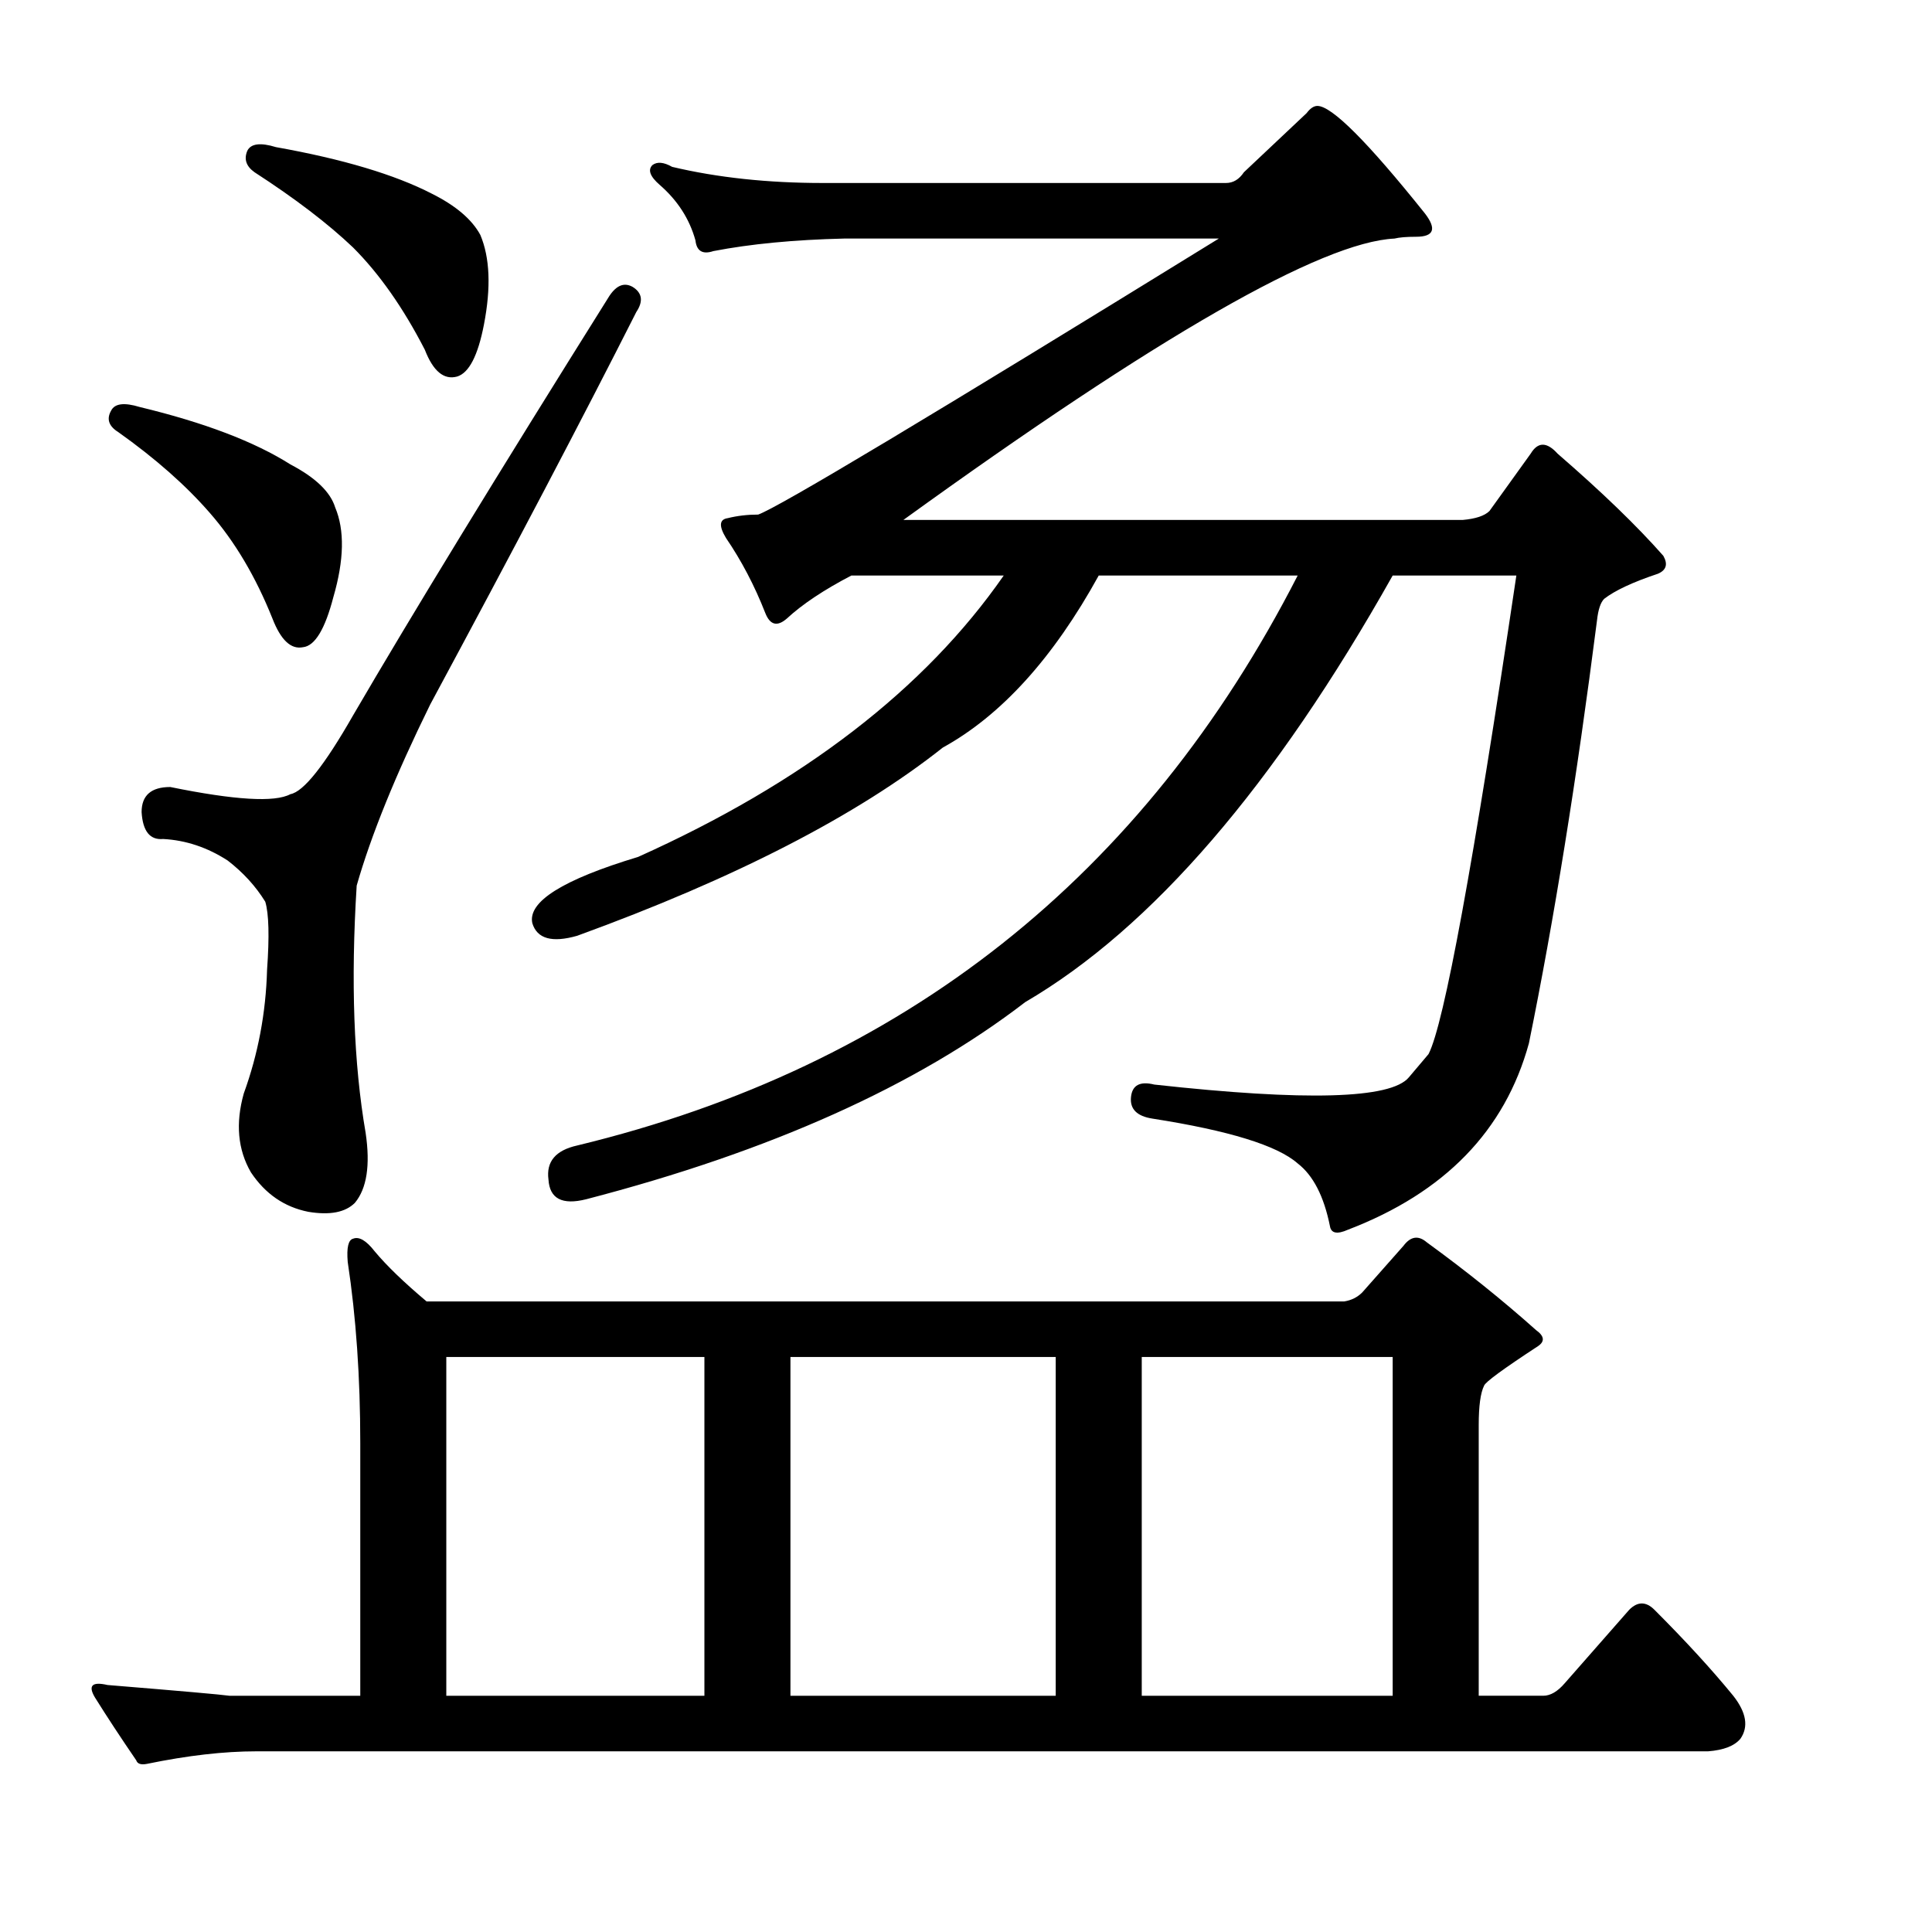 <?xml version="1.0" encoding="utf-8"?>
<!-- Generator: Adobe Illustrator 16.0.0, SVG Export Plug-In . SVG Version: 6.00 Build 0)  -->
<!DOCTYPE svg PUBLIC "-//W3C//DTD SVG 1.1//EN" "http://www.w3.org/Graphics/SVG/1.1/DTD/svg11.dtd">
<svg version="1.1" id="图层_1" xmlns="http://www.w3.org/2000/svg" xmlns:xlink="http://www.w3.org/1999/xlink" x="0px" y="0px"
	 width="1000px" height="1000px" viewBox="0 0 1000 1000" enable-background="new 0 0 1000 1000" xml:space="preserve">
<path d="M76.074,912.975c-3.102,0.608-4.958,0-5.566-1.855c-8.045-11.756-15.163-22.585-21.338-32.471
	c-3.711-6.189-1.551-8.35,6.494-6.494c37.718,3.088,58.752,4.943,63.086,5.566h67.725V746.91c0-34.007-2.174-65.246-6.494-93.701
	c-0.623-7.422,0.304-11.438,2.783-12.061c3.088-1.232,6.799,0.928,11.133,6.494c6.175,7.422,15.148,16.091,26.904,25.977h475
	c3.711-0.608,6.799-2.16,9.277-4.639l21.338-24.121c3.711-4.943,7.726-5.566,12.061-1.855c20.41,14.844,39.269,30.007,56.592,45.459
	c4.32,3.103,4.639,5.886,0.928,8.35c-17.946,11.756-27.223,18.555-27.832,20.41c-1.855,3.711-2.783,10.524-2.783,20.41v140.088
	h33.398c3.711,0,7.422-2.175,11.133-6.494l33.398-38.037c4.32-4.319,8.654-4.319,12.988,0c16.076,16.076,29.688,30.92,40.82,44.531
	c6.799,8.654,8.031,16.076,3.711,22.266c-3.102,3.711-8.668,5.871-16.699,6.494H132.666
	C115.967,906.48,97.093,908.641,76.074,912.975z M57.52,212.535c1.855-3.711,6.799-4.319,14.844-1.855
	c33.398,8.045,59.375,17.946,77.93,29.688c12.988,6.813,20.715,14.235,23.193,22.266c4.943,11.756,4.639,27.224-0.928,46.387
	c-4.334,16.699-9.596,25.368-15.771,25.977c-6.19,1.247-11.452-3.711-15.771-14.844c-8.668-21.643-19.482-39.893-32.471-54.736
	c-12.379-14.221-28.151-28.137-47.314-41.748C56.273,220.58,55.041,216.869,57.52,212.535z M327.49,148.521
	c4.943,3.103,5.566,7.422,1.855,12.988c-27.832,55.056-63.405,122.78-106.689,203.174c-17.946,36.501-30.615,67.725-38.037,93.701
	c-3.102,49.489-1.551,92.165,4.639,128.027c2.464,16.699,0.609,28.76-5.566,36.182c-4.958,4.958-12.988,6.494-24.121,4.639
	c-12.379-2.464-22.266-9.277-29.688-20.41c-6.813-11.741-8.045-25.354-3.711-40.82c7.422-20.41,11.437-41.748,12.061-64.014
	c1.232-17.308,0.928-29.064-0.928-35.254c-4.958-8.03-11.452-15.148-19.482-21.338c-10.524-6.799-21.657-10.51-33.398-11.133
	c-6.813,0.623-10.524-4.016-11.133-13.916c0-8.654,4.943-12.988,14.844-12.988c33.398,6.813,54.113,8.045,62.158,3.711
	c6.799-1.232,17.627-14.844,32.471-40.82c30.296-51.953,74.523-124.316,132.666-217.09
	C319.141,147.594,323.156,146.058,327.49,148.521z M128.027,78.014c1.855-3.711,6.799-4.319,14.844-1.855
	c34.631,6.189,61.535,14.235,80.713,24.121c12.365,6.189,20.715,13.308,25.049,21.338c4.943,11.756,5.566,27.224,1.855,46.387
	c-3.102,16.091-7.741,25.049-13.916,26.904c-6.813,1.855-12.379-2.783-16.699-13.916c-11.133-21.643-23.512-39.27-37.109-52.881
	c-12.988-12.365-30.006-25.354-51.025-38.965C127.404,86.059,126.172,82.348,128.027,78.014z M231.006,877.721H364.6V702.379
	H231.006V877.721z M530.664,518.688c-56.287,43.299-132.057,77.321-227.295,102.051c-12.379,3.103-18.874-0.305-19.482-10.205
	c-1.247-9.277,3.711-15.148,14.844-17.627c168.848-40.82,293.164-139.16,372.949-295.02H568.701
	c-23.512,42.676-50.417,72.363-80.713,89.063c-44.531,35.254-107.617,67.725-189.258,97.412
	c-12.988,3.711-20.729,1.551-23.193-6.494c-2.479-11.133,15.771-22.57,54.736-34.326c85.352-38.342,148.438-86.888,189.258-145.654
	h-78.857c-14.235,7.422-25.368,14.844-33.398,22.266c-4.958,4.334-8.668,3.406-11.133-2.783
	c-5.566-14.221-12.379-27.209-20.41-38.965c-3.711-6.175-3.406-9.582,0.928-10.205c4.943-1.232,10.205-1.855,15.771-1.855
	c10.51-3.711,89.99-51.33,238.428-142.871H436.963c-25.977,0.623-48.561,2.783-67.725,6.494c-5.566,1.855-8.668,0-9.277-5.566
	c-3.102-11.133-9.277-20.715-18.555-28.76c-4.958-4.319-6.19-7.727-3.711-10.205c2.464-1.855,5.871-1.536,10.205,0.928
	c23.498,5.566,49.474,8.35,77.93,8.35h208.74c3.711,0,6.799-1.855,9.277-5.566l32.471-30.615c1.855-2.464,3.711-3.711,5.566-3.711
	c7.422,0,25.977,18.555,55.664,55.664c6.175,8.045,4.639,12.061-4.639,12.061c-4.958,0-8.668,0.319-11.133,0.928
	c-37.733,1.855-122.461,50.417-254.199,145.654h289.453c6.799-0.608,11.437-2.16,13.916-4.639l21.338-29.688
	c3.711-6.175,8.35-6.175,13.916,0c22.875,19.802,41.125,37.429,54.736,52.881c2.464,4.334,1.537,7.422-2.783,9.277
	c-12.988,4.334-22.266,8.669-27.832,12.988c-1.855,1.855-3.102,5.566-3.711,11.133c-10.524,82.264-22.266,155.251-35.254,218.945
	c-12.379,45.154-43.604,77.321-93.701,96.484c-5.566,2.479-8.668,1.855-9.277-1.855c-3.102-15.452-8.668-26.281-16.699-32.471
	c-10.524-9.277-35.573-17.004-75.146-23.193c-8.045-1.232-11.756-4.943-11.133-11.133c0.609-6.175,4.639-8.35,12.061-6.494
	c78.539,8.669,122.461,7.422,131.738-3.711c3.088-3.711,6.494-7.727,10.205-12.061c8.031-15.452,23.193-98.021,45.459-247.705
	H720.85C659.619,406.751,596.214,480.346,530.664,518.688z M409.131,877.721h137.305V702.379H409.131V877.721z M590.967,877.721
	H720.85V702.379H590.967V877.721z"/>
</svg>
